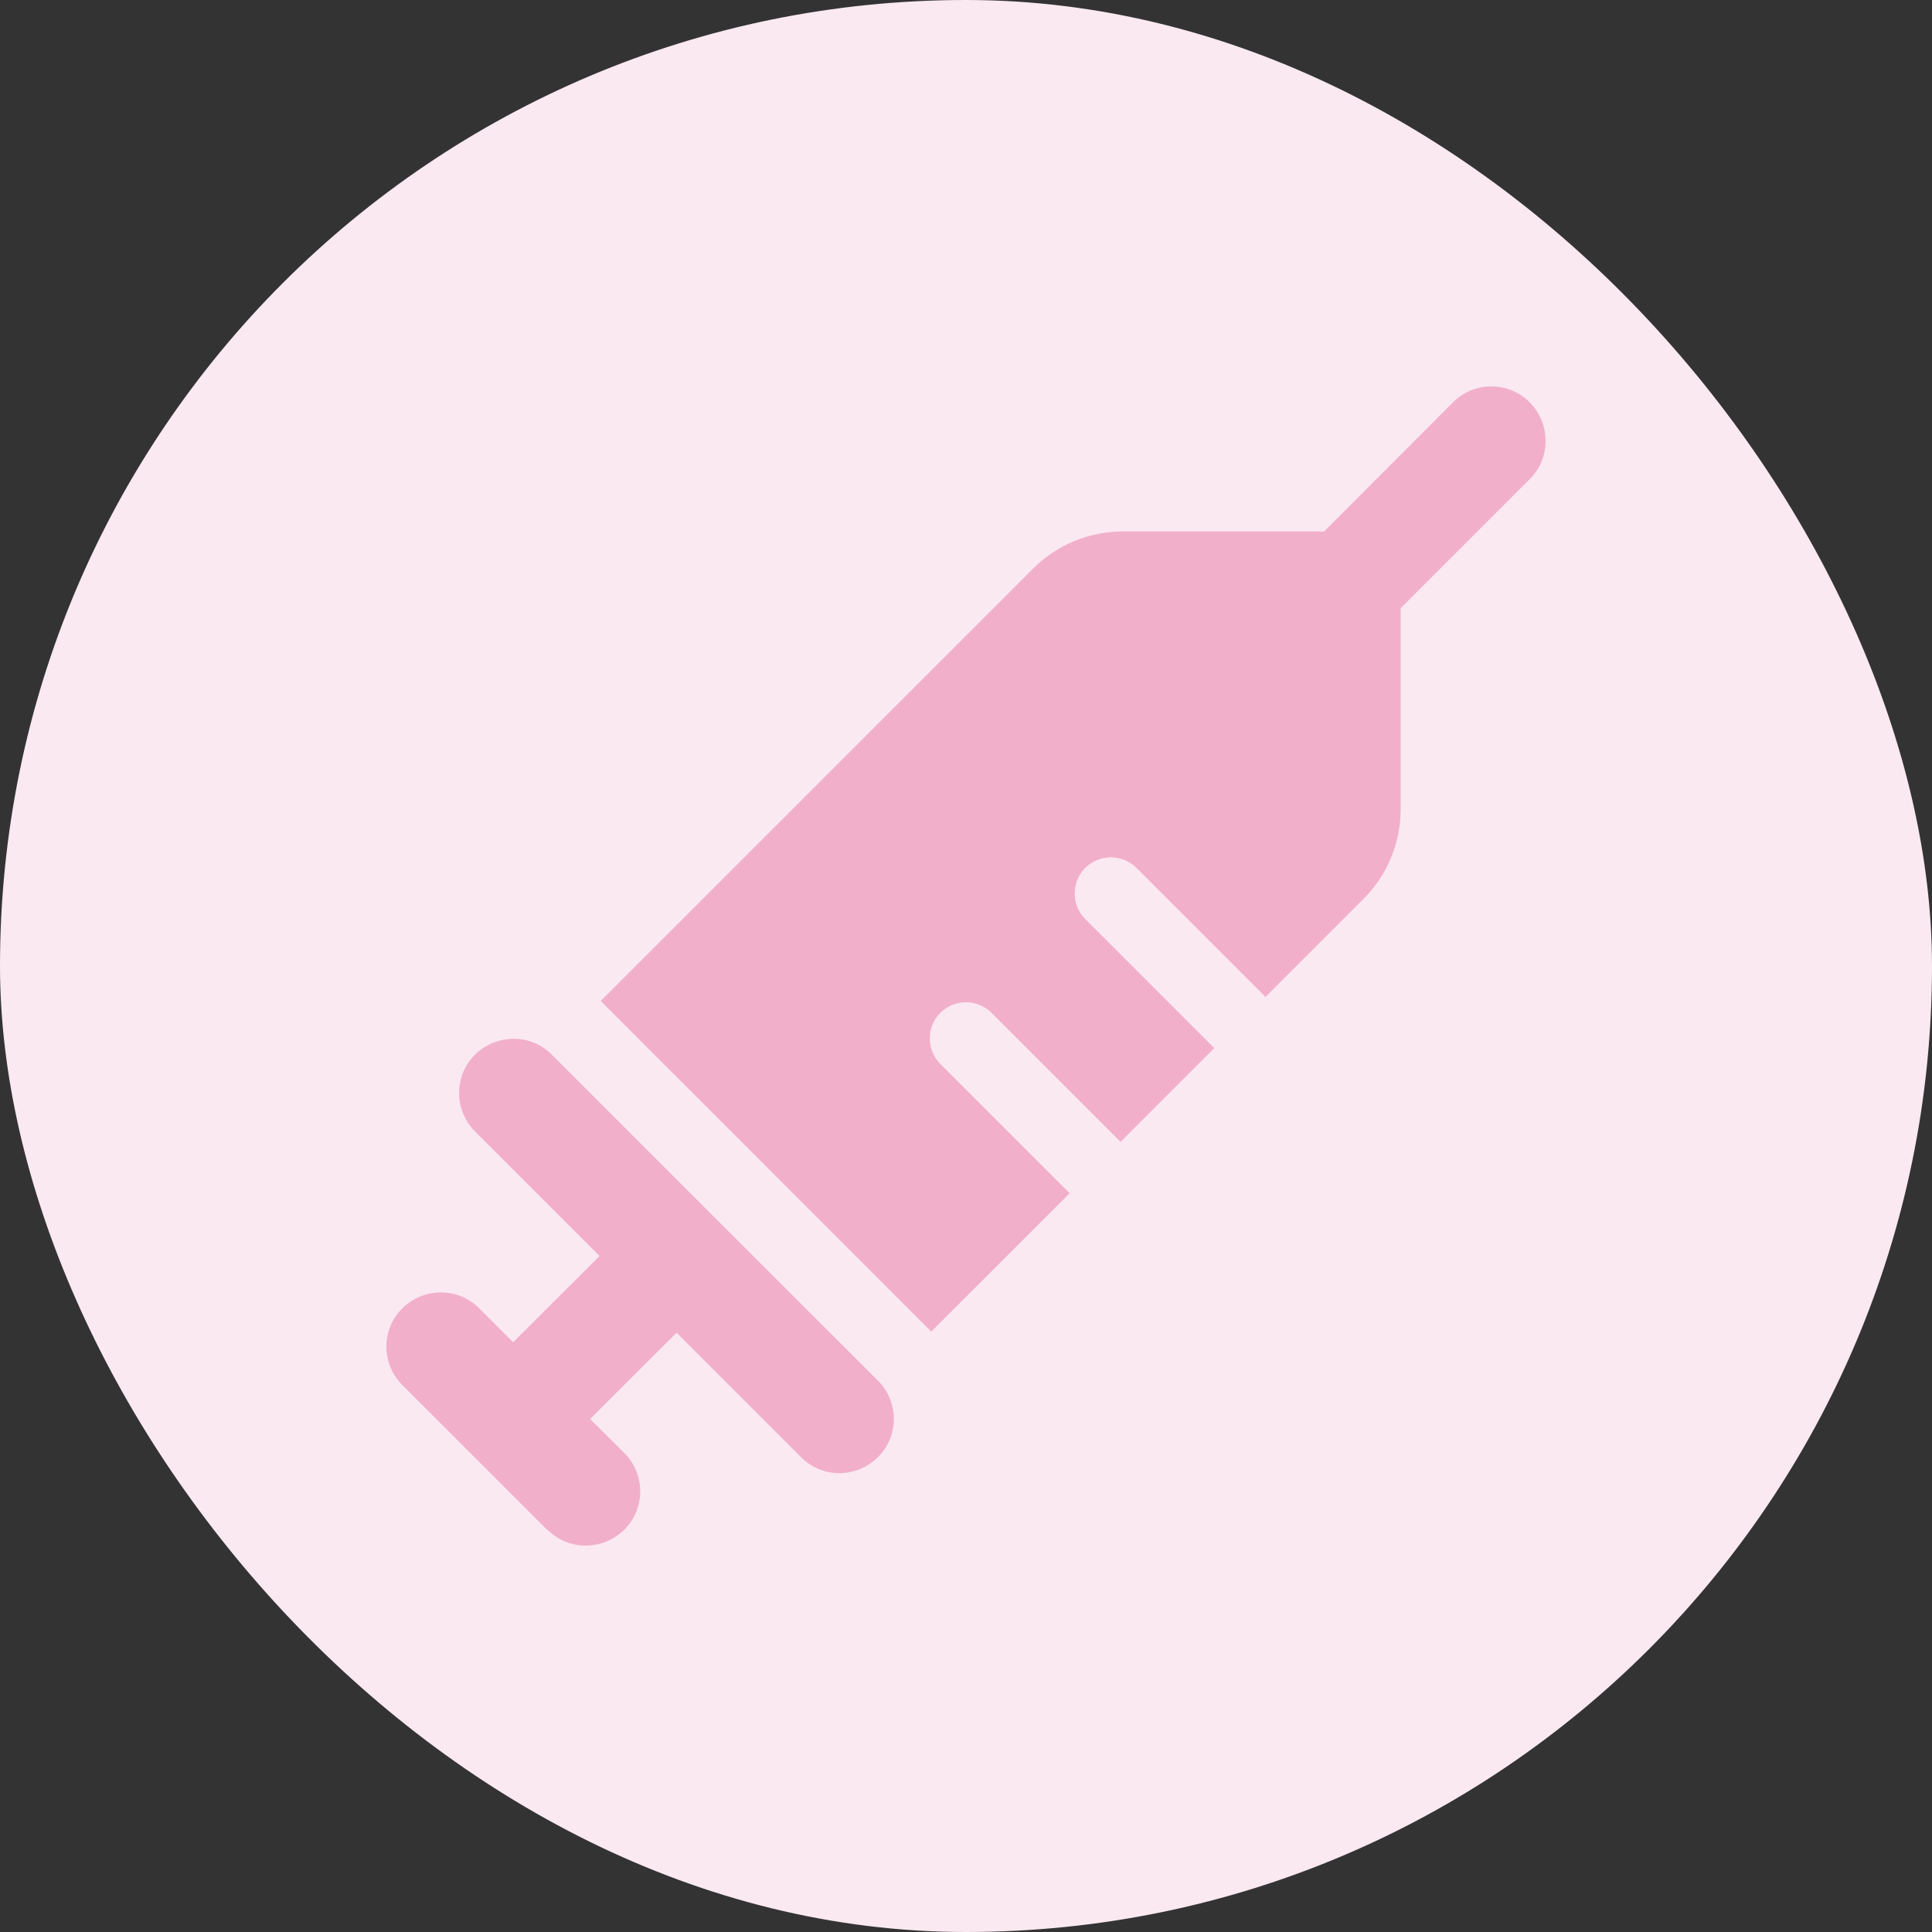 <svg width="40" height="40" viewBox="0 0 40 40" fill="none" xmlns="http://www.w3.org/2000/svg">
<rect x="0" y="0" width="40" height="40" fill="#333333" stroke="none"/>
<rect y="-3.8147e-06" width="40" height="40" rx="20" fill="#FAE9F1"/>
<path d="M11.331 31.676L9.831 30.176L8.33 28.676C7.89 28.235 7.89 27.523 8.33 27.087C8.771 26.651 9.484 26.646 9.92 27.087L10.623 27.79L12.414 26.004L9.835 23.425C9.395 22.985 9.395 22.272 9.835 21.836C10.276 21.4 10.989 21.395 11.425 21.836L14.8 25.211L18.175 28.582C18.616 29.023 18.616 29.735 18.175 30.171C17.734 30.607 17.022 30.612 16.586 30.171L14.008 27.593L12.217 29.379L12.925 30.082C13.365 30.523 13.365 31.235 12.925 31.671C12.484 32.107 11.771 32.112 11.335 31.671L11.331 31.676ZM22.146 24.705L19.281 27.569C19.267 27.555 19.253 27.537 19.234 27.523L18.484 26.773L15.859 24.147L13.234 21.522L12.484 20.772C12.47 20.758 12.456 20.744 12.437 20.725L21.391 11.771C21.883 11.279 22.549 11.003 23.247 11.003L27.415 11.003L30.082 8.33C30.523 7.89 31.235 7.89 31.671 8.33C32.107 8.771 32.112 9.484 31.671 9.92L28.999 12.592L28.999 16.755C28.999 17.453 28.723 18.119 28.23 18.611L26.201 20.641L23.529 17.969C23.238 17.678 22.76 17.678 22.469 17.969C22.178 18.259 22.178 18.738 22.469 19.028L25.141 21.7L23.2 23.641L20.528 20.969C20.238 20.678 19.759 20.678 19.469 20.969C19.178 21.26 19.178 21.738 19.469 22.028L22.141 24.7L22.146 24.705Z" fill="#F2AFCA"/>
</svg>
